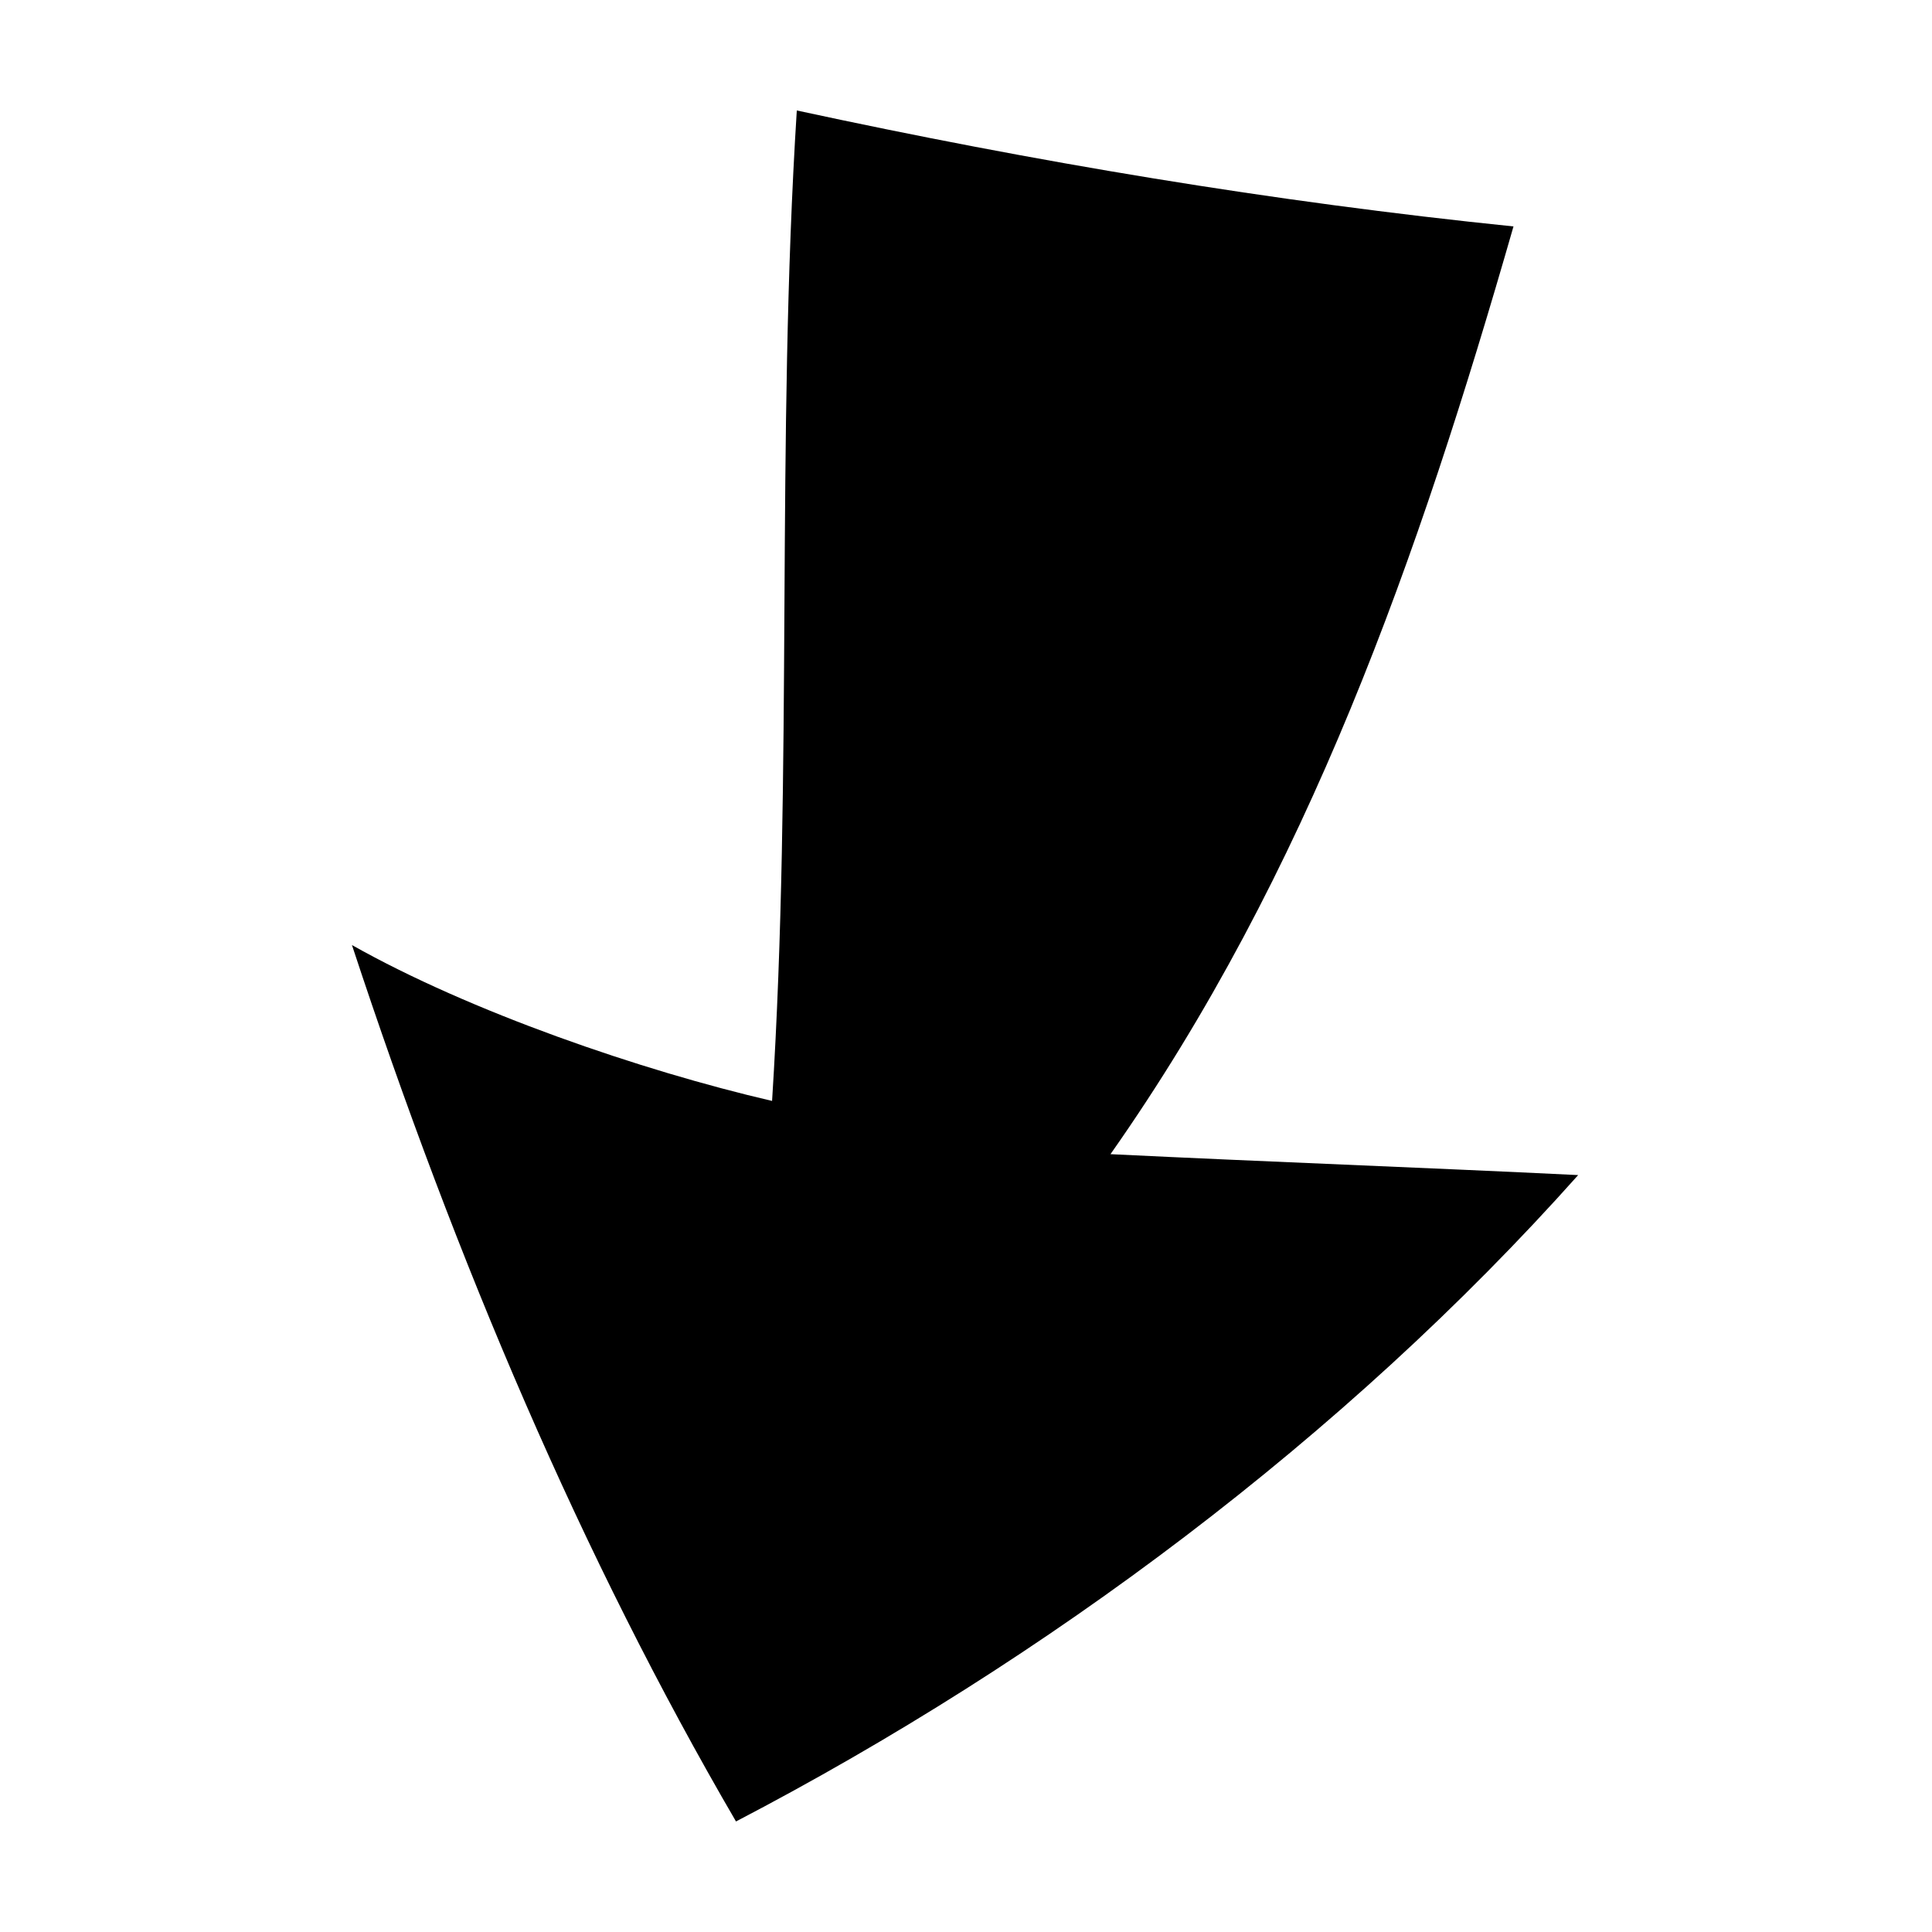 <?xml version="1.0" encoding="UTF-8"?>
<!-- Uploaded to: ICON Repo, www.iconrepo.com, Generator: ICON Repo Mixer Tools -->
<svg fill="#000000" width="800px" height="800px" version="1.1" viewBox="144 144 512 512" xmlns="http://www.w3.org/2000/svg">
 <path d="m339.04 626.71c82.121-42.824 161.22-101.77 223.19-171.3-41.312-2.016-82.625-3.527-123.94-5.543 52.395-74.559 81.617-158.19 106.8-245.86-63.98-6.547-126.96-17.129-189.93-30.73-5.543 87.664-1.008 174.82-6.551 262.48-34.762-8.062-80.105-23.68-111.34-41.312 27.711 84.137 60.965 162.23 101.77 232.25z"/>
</svg>